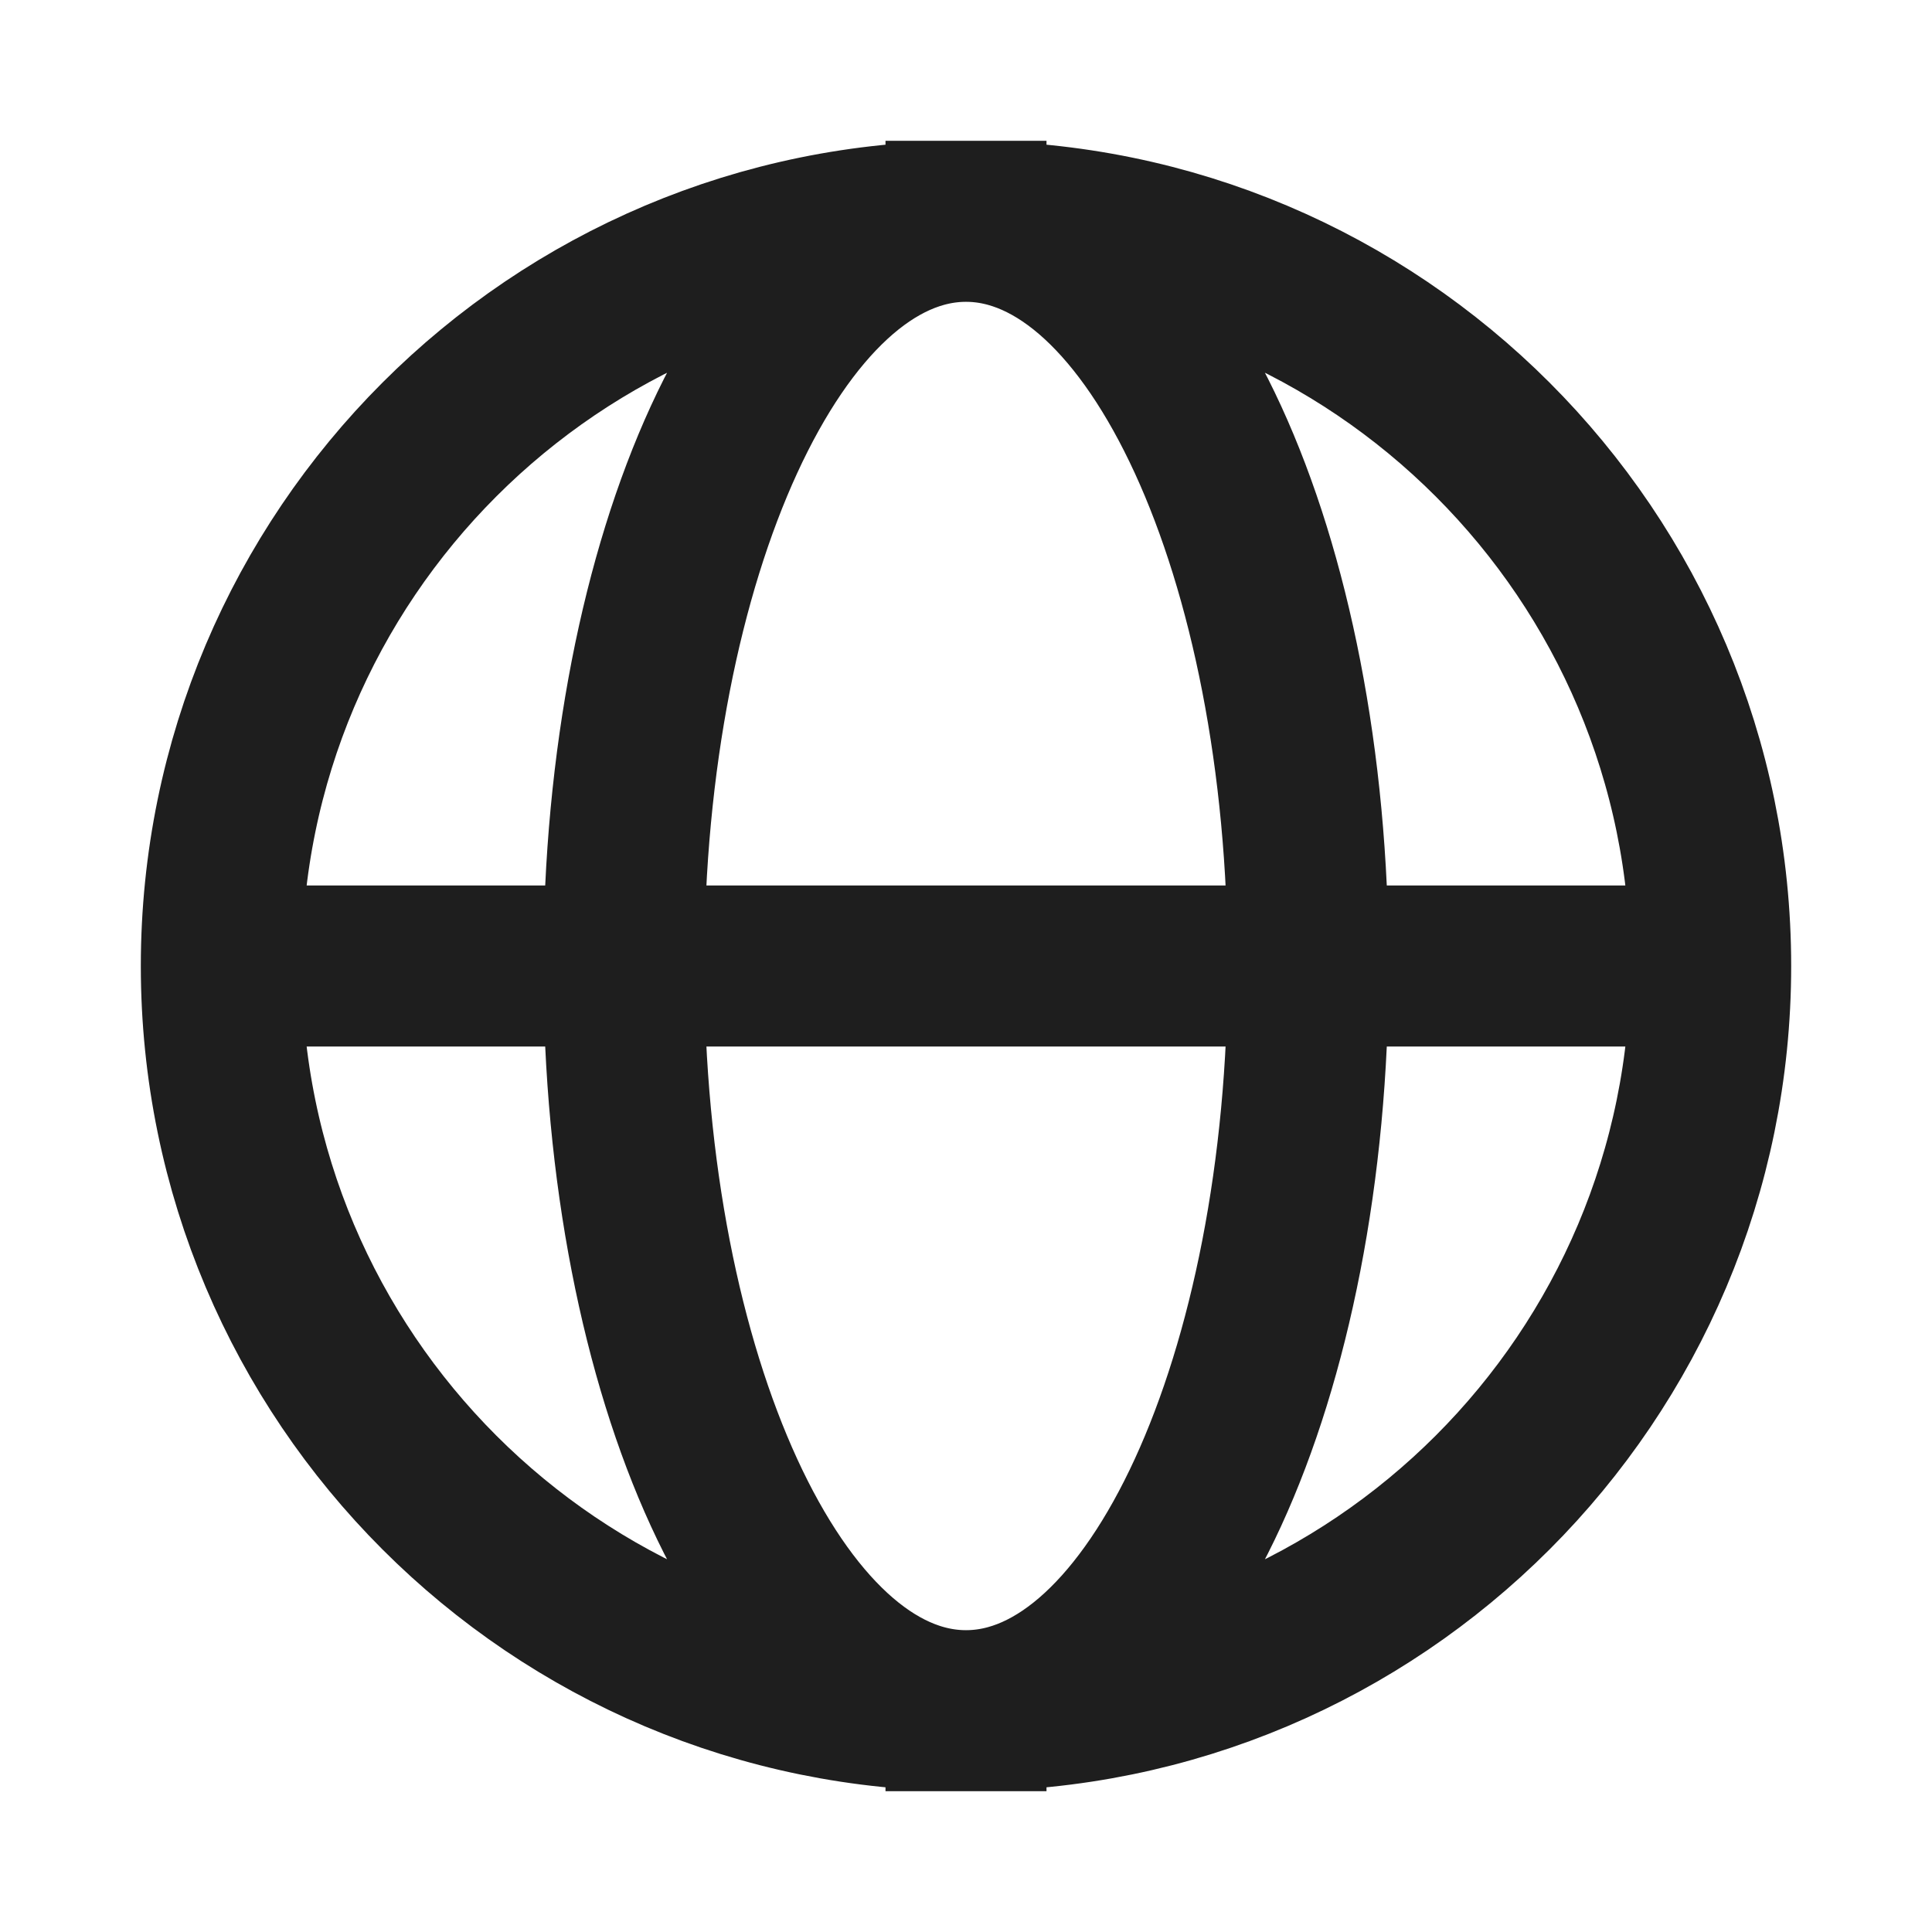 <svg width="18" height="18" viewBox="0 0 18 18" fill="none" xmlns="http://www.w3.org/2000/svg">
<path d="M9 15.938C12.832 15.938 15.938 12.832 15.938 9C15.938 5.169 12.832 2.062 9 2.062M9 15.938C5.169 15.938 2.062 12.832 2.062 9C2.062 5.169 5.169 2.062 9 2.062M9 15.938C7.24 15.938 5.812 12.832 5.812 9C5.812 5.169 7.24 2.062 9 2.062M9 15.938C10.76 15.938 12.188 12.832 12.188 9C12.188 5.169 10.76 2.062 9 2.062M15.75 9H2.25" stroke="#1E1E1E" stroke-width="1.5" stroke-linecap="square"/>
</svg>

